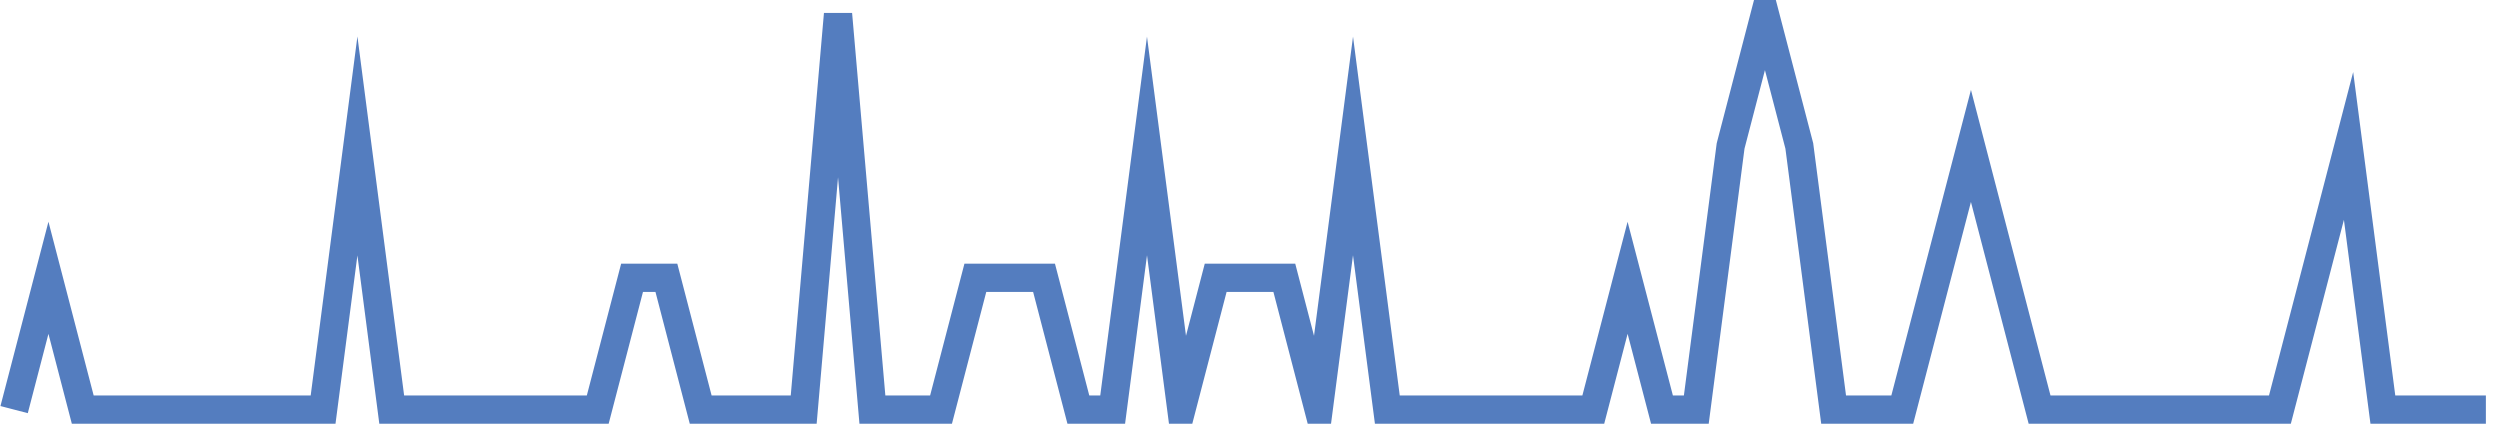 <?xml version="1.0" encoding="UTF-8"?>
<svg xmlns="http://www.w3.org/2000/svg" xmlns:xlink="http://www.w3.org/1999/xlink" width="177pt" height="30pt" viewBox="0 0 177 30" version="1.1">
<g id="surface14520946">
<path style="fill:none;stroke-width:2;stroke-linecap:butt;stroke-linejoin:miter;stroke:rgb(32.941%,49.02%,74.902%);stroke-opacity:1;stroke-miterlimit:10;" d="M 1 29 L 3.43 19.668 L 5.859 29 L 22.875 29 L 25.305 10.332 L 27.734 29 L 42.32 29 L 44.75 19.668 L 47.18 19.668 L 49.609 29 L 56.902 29 L 59.332 1 L 61.766 29 L 66.625 29 L 69.055 19.668 L 73.918 19.668 L 76.348 29 L 78.777 29 L 81.207 10.332 L 83.641 29 L 86.07 19.668 L 90.93 19.668 L 93.359 29 L 95.793 10.332 L 98.223 29 L 112.805 29 L 115.234 19.668 L 117.668 29 L 120.098 29 L 122.527 10.332 L 124.957 1 L 127.391 10.332 L 129.82 29 L 134.68 29 L 137.109 19.668 L 139.543 10.332 L 141.973 19.668 L 144.402 29 L 161.418 29 L 163.848 19.668 L 166.277 10.332 L 168.707 29 L 176 29 "/>
</g>
</svg>
